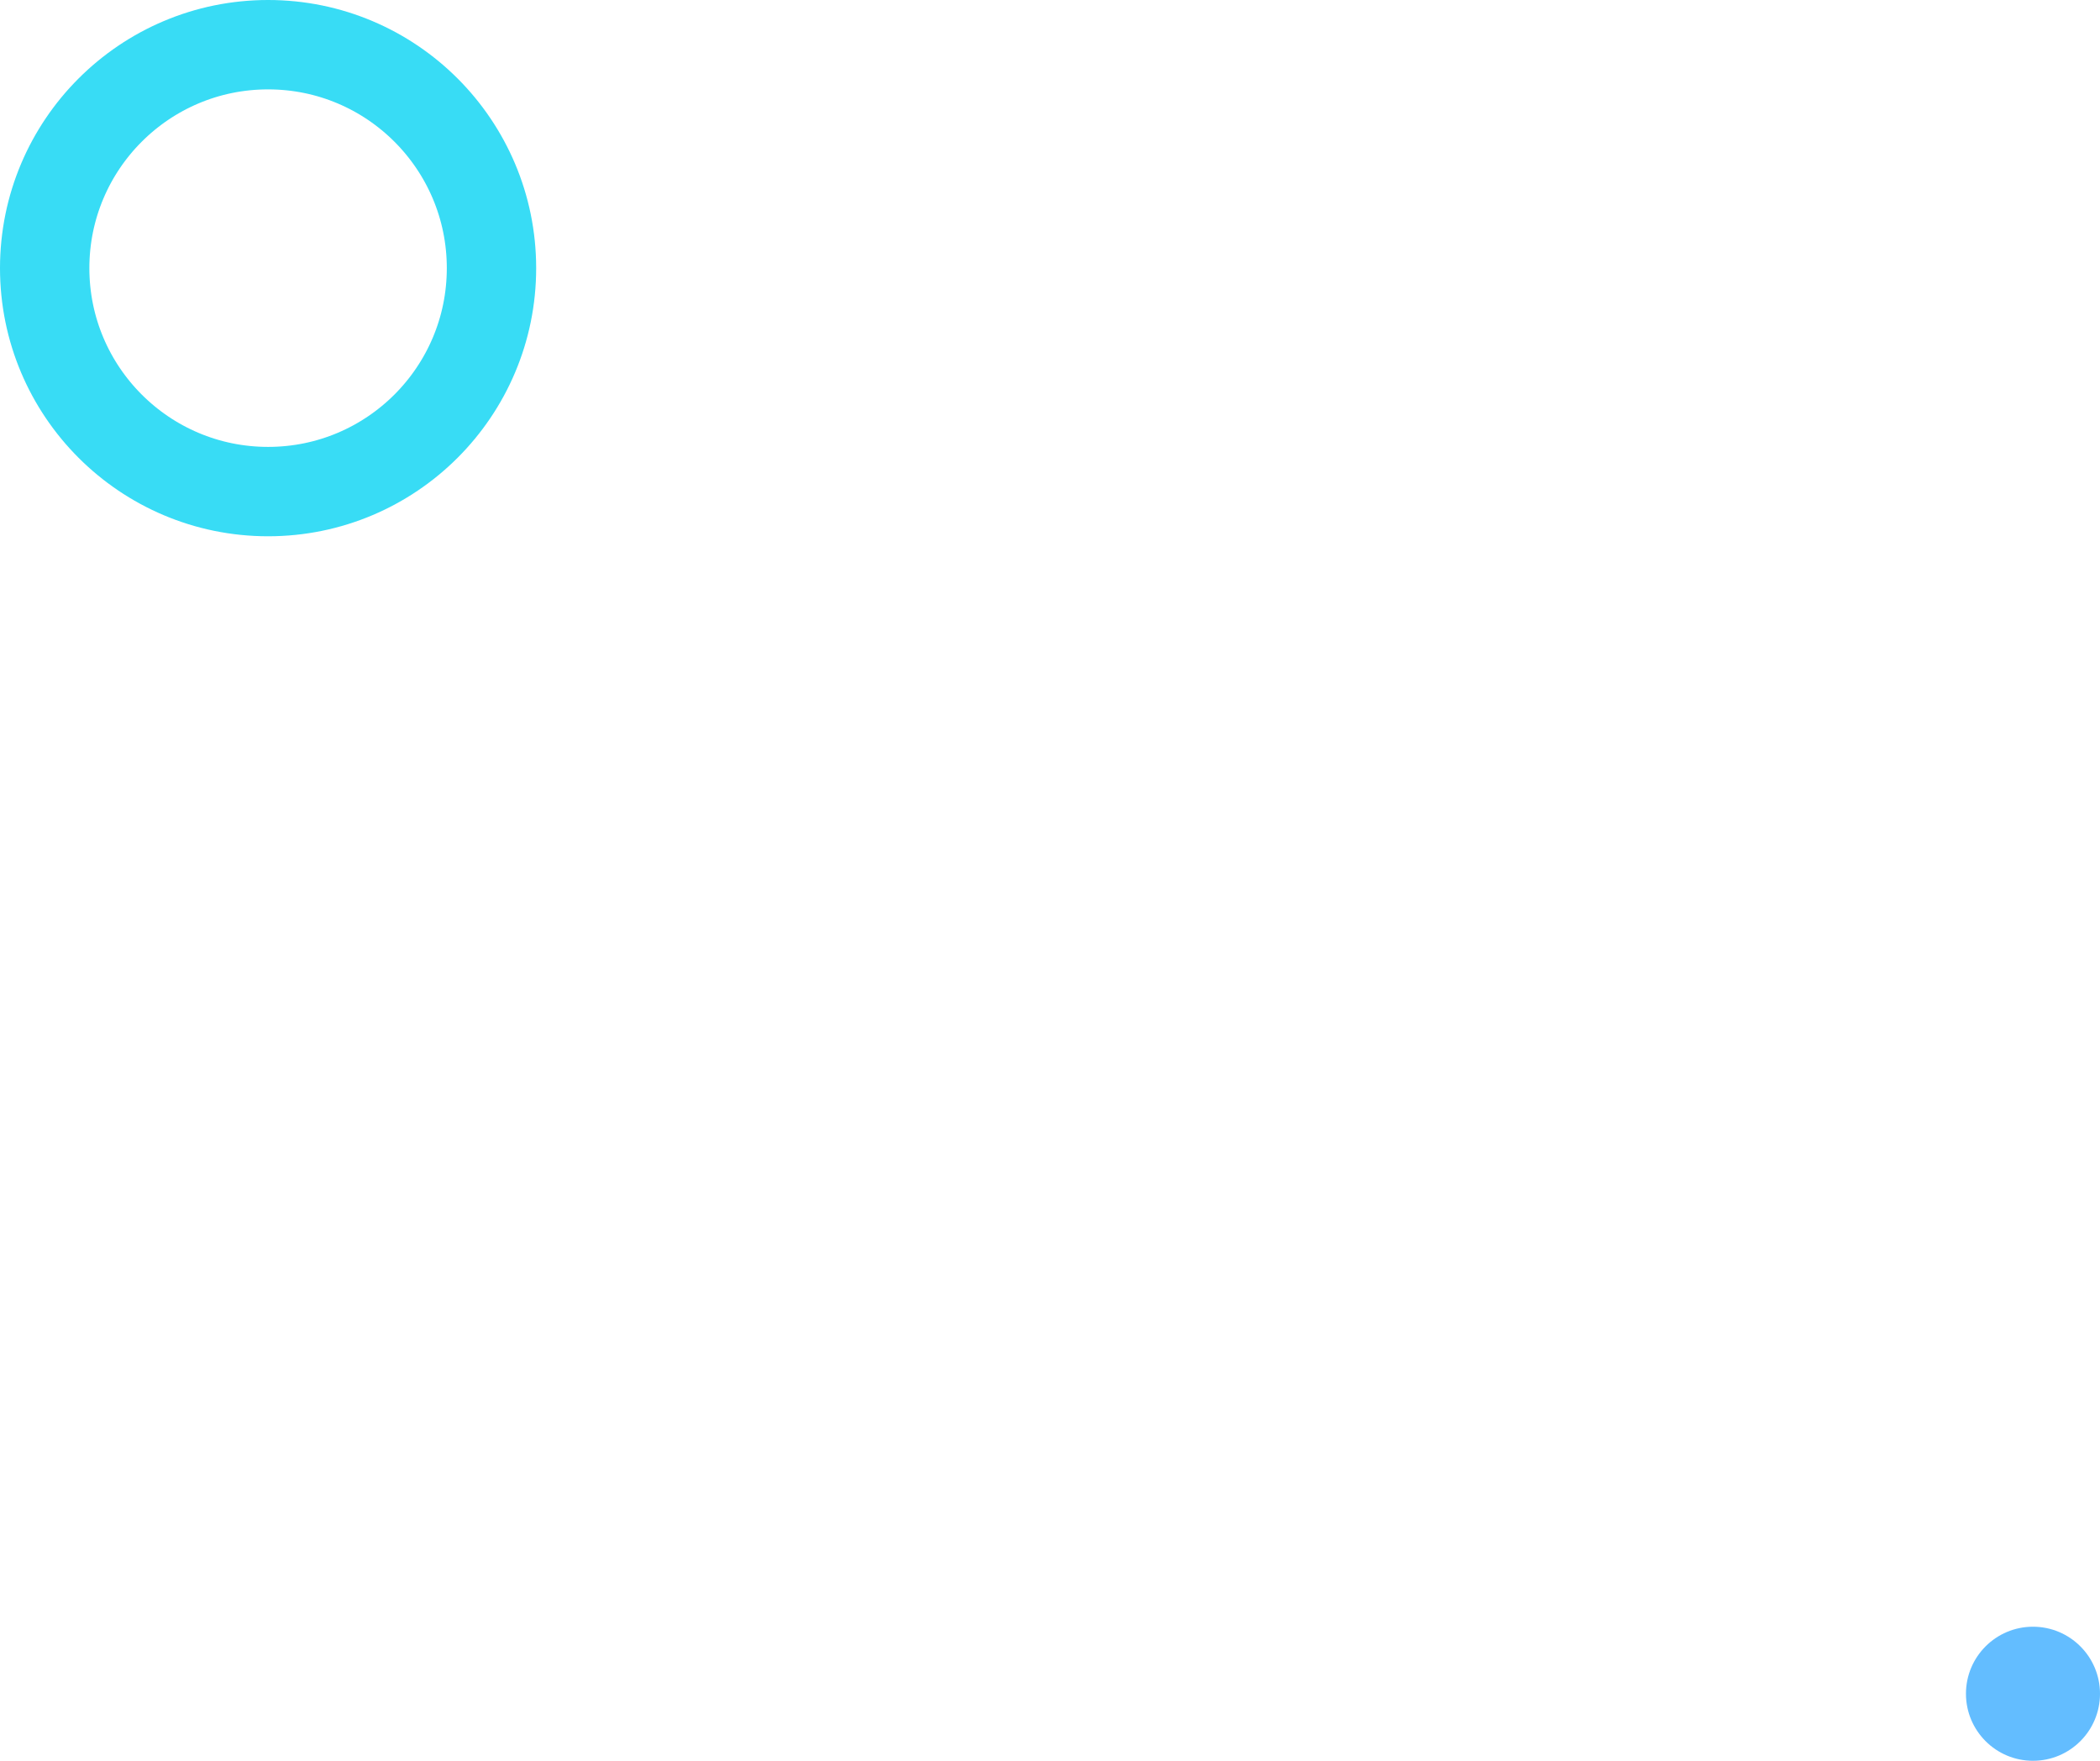 <svg xmlns="http://www.w3.org/2000/svg" width="470" height="394" viewBox="0 0 470 394" fill="none"><path d="M110 60C110 87.614 87.614 110 60 110C32.386 110 10 87.614 10 60C10 32.386 32.386 10 60 10C87.614 10 110 32.386 110 60Z" stroke="#38DCF5" stroke-width="20"></path><circle cx="455" cy="379" r="15" fill="#63BDFF"></circle></svg>